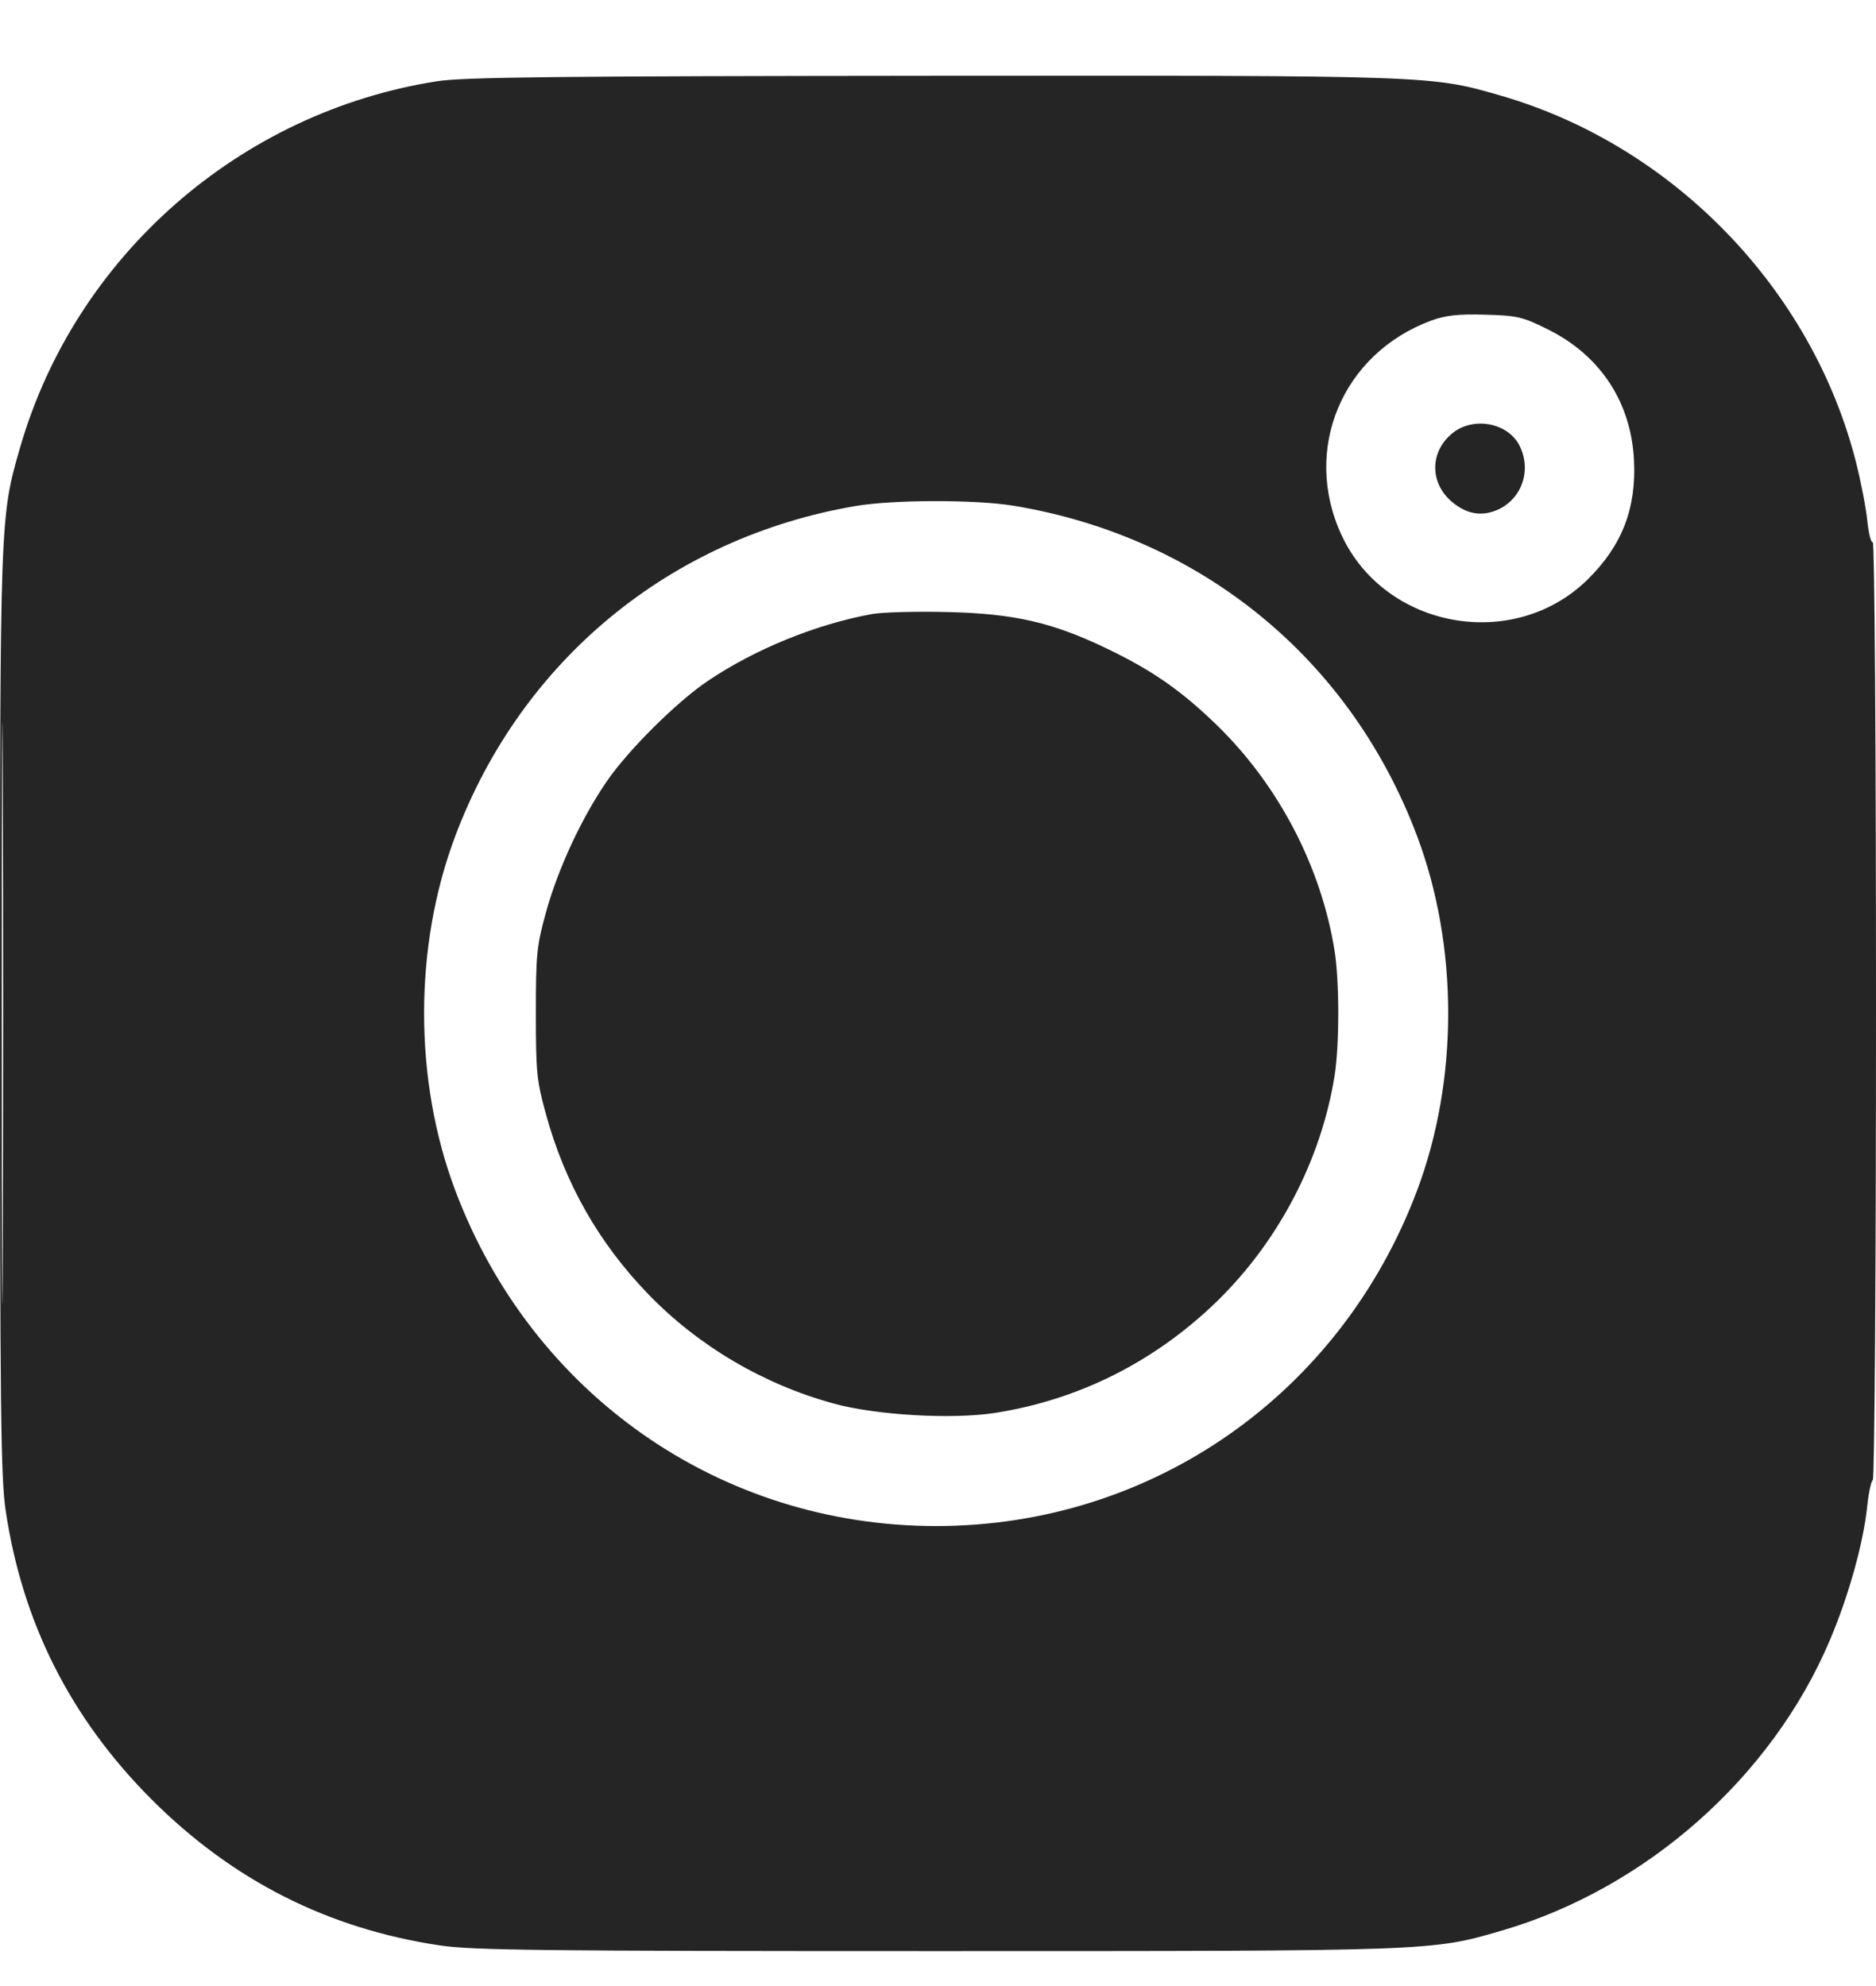 <?xml version="1.0" encoding="UTF-8"?> <svg xmlns="http://www.w3.org/2000/svg" width="17" height="18" viewBox="0 0 17 18" fill="none"><path fill-rule="evenodd" clip-rule="evenodd" d="M3.963 0.736C2.173 1.015 0.684 2.321 0.183 4.053C-0.001 4.689 2.47574e-08 4.673 2.47574e-08 9.184C2.47574e-08 12.768 0.007 13.39 0.051 13.688C0.202 14.707 0.639 15.572 1.373 16.308C2.108 17.043 2.97 17.48 3.987 17.632C4.285 17.676 4.905 17.683 8.483 17.683C12.986 17.683 12.969 17.684 13.604 17.499C14.916 17.118 16.06 16.105 16.585 14.858C16.755 14.455 16.887 13.98 16.921 13.647C16.933 13.529 16.956 13.424 16.971 13.414C16.987 13.404 17 11.484 17 9.146C17 6.766 16.987 4.905 16.971 4.914C16.956 4.924 16.933 4.836 16.921 4.718C16.909 4.601 16.863 4.363 16.819 4.19C16.422 2.622 15.163 1.32 13.604 0.868C12.967 0.683 12.992 0.684 8.446 0.687C5.056 0.69 4.202 0.699 3.963 0.736ZM12.971 2.905C12.161 3.203 11.796 4.077 12.158 4.852C12.554 5.702 13.721 5.91 14.389 5.25C14.698 4.945 14.828 4.611 14.807 4.174C14.782 3.646 14.502 3.22 14.024 2.984C13.797 2.871 13.749 2.86 13.458 2.852C13.213 2.845 13.101 2.858 12.971 2.905ZM13.167 3.922C12.956 4.088 12.952 4.375 13.157 4.548C13.287 4.658 13.421 4.683 13.562 4.624C13.79 4.529 13.884 4.26 13.768 4.036C13.663 3.832 13.355 3.774 13.167 3.922ZM7.754 4.586C6.072 4.873 4.724 5.985 4.125 7.579C3.749 8.578 3.749 9.789 4.125 10.788C4.82 12.638 6.528 13.831 8.483 13.831C10.438 13.831 12.147 12.638 12.842 10.788C13.217 9.789 13.217 8.578 12.842 7.579C12.238 5.971 10.884 4.863 9.181 4.583C8.837 4.527 8.094 4.528 7.754 4.586ZM0.016 9.184C0.016 11.53 0.02 12.49 0.025 11.317C0.03 10.143 0.03 8.224 0.025 7.05C0.02 5.877 0.016 6.837 0.016 9.184ZM7.904 5.565C7.397 5.657 6.841 5.883 6.412 6.173C6.133 6.361 5.697 6.794 5.501 7.078C5.271 7.411 5.055 7.877 4.947 8.271C4.863 8.574 4.856 8.652 4.856 9.184C4.856 9.715 4.863 9.793 4.947 10.097C5.12 10.728 5.427 11.267 5.877 11.732C6.33 12.2 6.921 12.548 7.556 12.721C7.938 12.826 8.625 12.866 9.014 12.806C9.774 12.688 10.464 12.342 11.027 11.795C11.587 11.25 11.973 10.51 12.094 9.748C12.138 9.471 12.138 8.896 12.094 8.619C11.973 7.858 11.587 7.117 11.027 6.572C10.702 6.257 10.445 6.078 10.032 5.879C9.536 5.64 9.189 5.561 8.583 5.547C8.3 5.54 7.995 5.549 7.904 5.565Z" fill="#252525"></path></svg> 